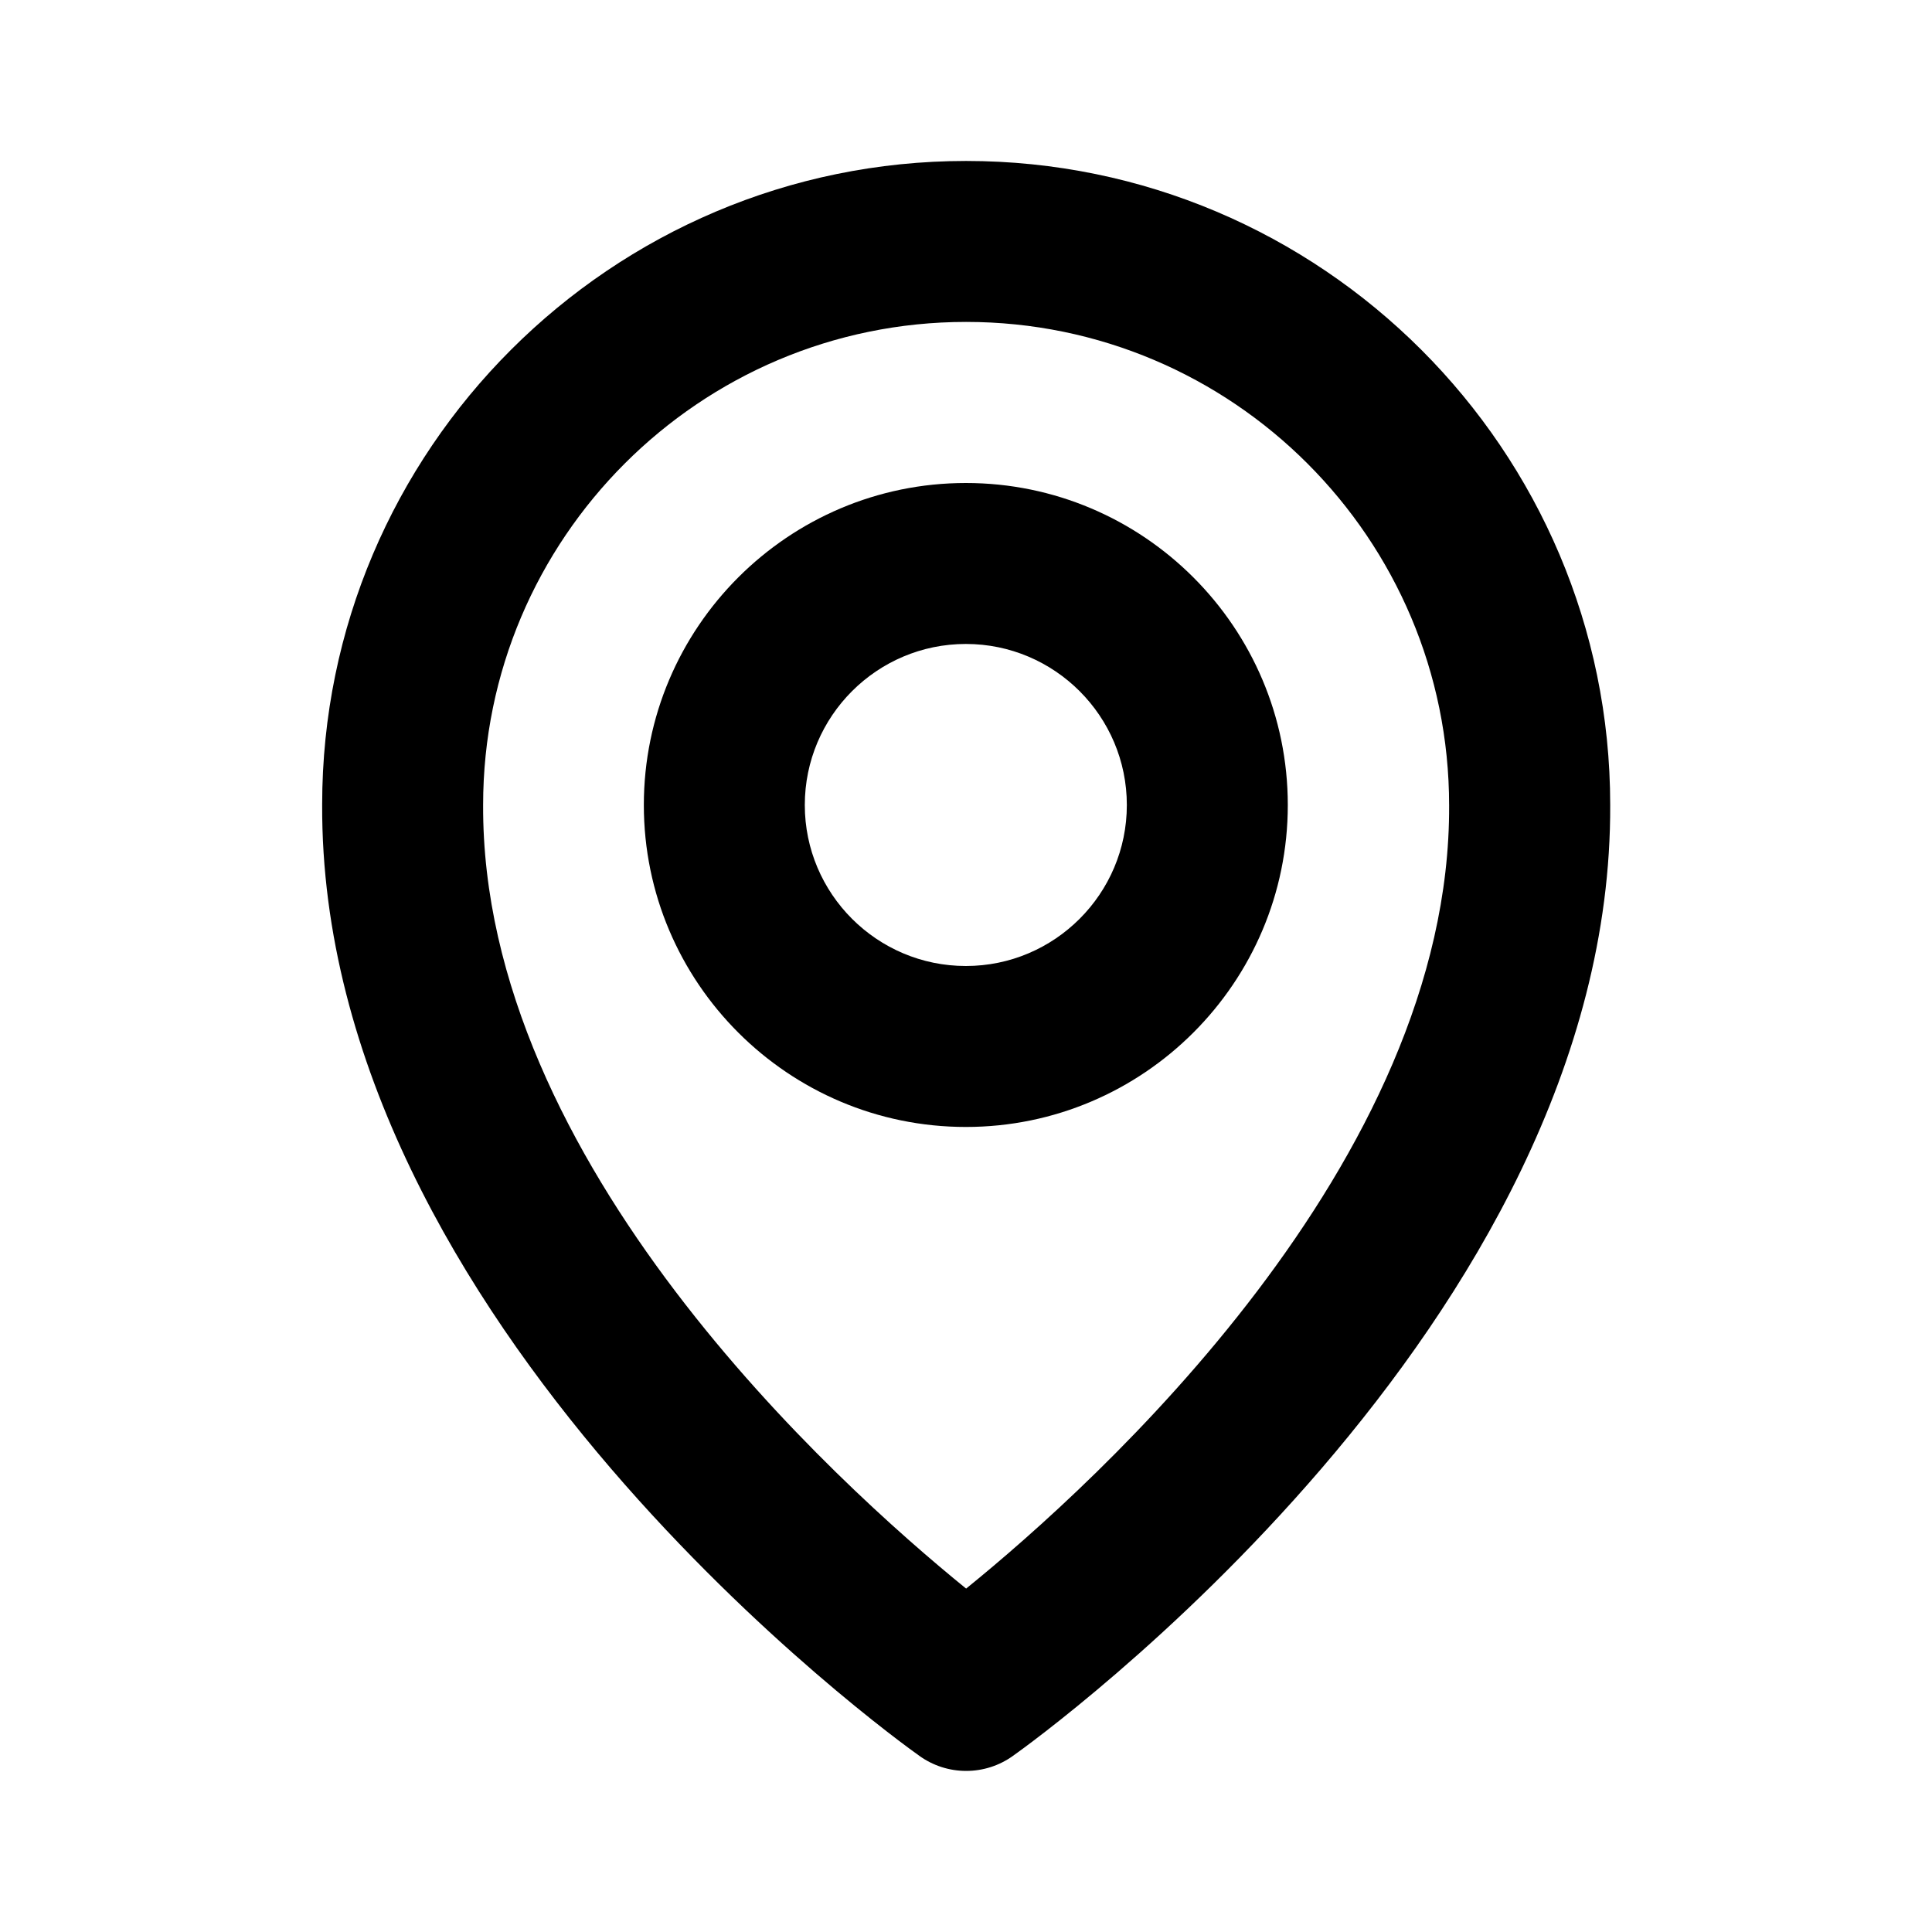 <svg width="16" height="16" viewBox="0 0 16 16" fill="none" xmlns="http://www.w3.org/2000/svg">
<path d="M7.999 9.333C9.469 9.333 10.665 8.137 10.665 6.667C10.665 5.196 9.469 4 7.999 4C6.528 4 5.332 5.196 5.332 6.667C5.332 8.137 6.528 9.333 7.999 9.333ZM7.999 5.333C8.734 5.333 9.332 5.931 9.332 6.667C9.332 7.402 8.734 8 7.999 8C7.263 8 6.665 7.402 6.665 6.667C6.665 5.931 7.263 5.333 7.999 5.333Z" fill="black"/>
<path d="M7.615 14.542C7.728 14.623 7.863 14.666 8.001 14.666C8.14 14.666 8.275 14.623 8.388 14.542C8.591 14.399 13.354 10.96 13.335 6.666C13.335 3.726 10.942 1.333 8.001 1.333C5.061 1.333 2.668 3.726 2.668 6.663C2.649 10.96 7.412 14.399 7.615 14.542ZM8.001 2.666C10.207 2.666 12.001 4.46 12.001 6.67C12.015 9.628 9.076 12.285 8.001 13.156C6.927 12.284 3.987 9.627 4.001 6.666C4.001 4.46 5.795 2.666 8.001 2.666Z" fill="black"/>
</svg>
